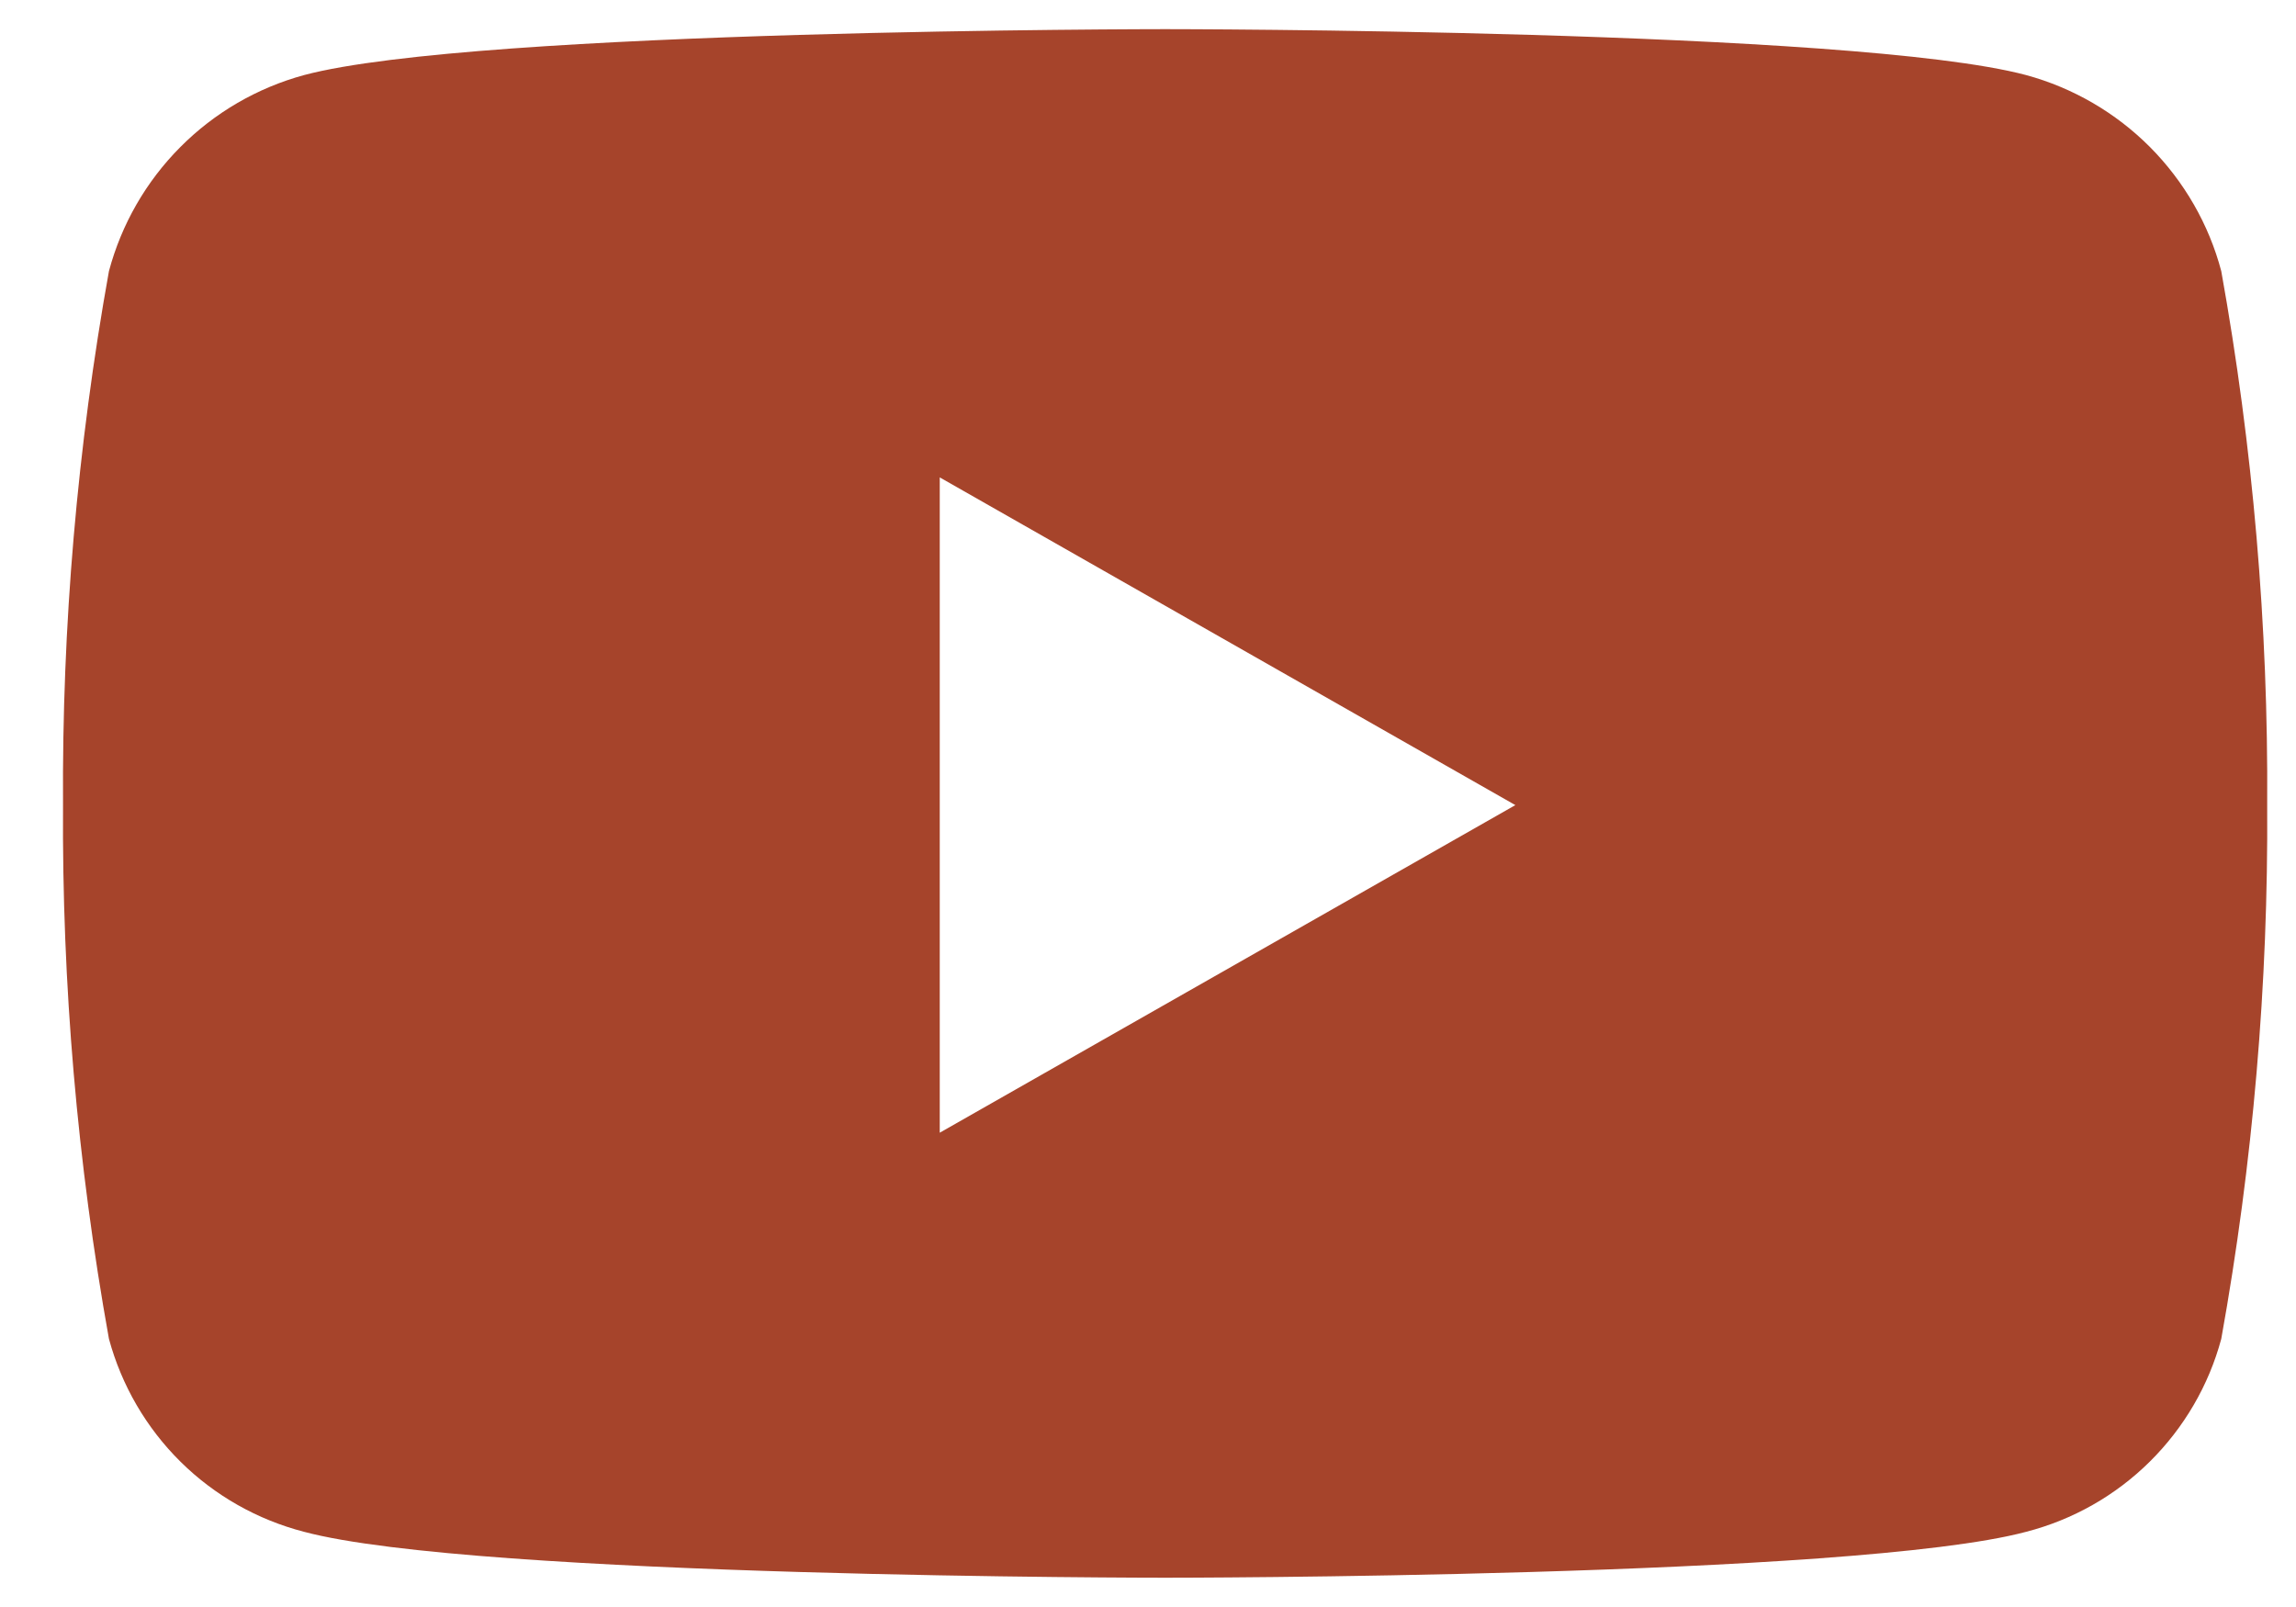 <svg width="20" height="14" viewBox="0 0 20 14" fill="none" xmlns="http://www.w3.org/2000/svg">
<path d="M19.349 2.362C19.241 1.954 19.026 1.581 18.728 1.281C18.429 0.981 18.057 0.765 17.649 0.654C16.149 0.254 10.149 0.254 10.149 0.254C10.149 0.254 4.149 0.254 2.649 0.654C2.241 0.765 1.869 0.981 1.571 1.281C1.272 1.581 1.058 1.954 0.949 2.362C0.673 3.897 0.539 5.454 0.549 7.013C0.539 8.573 0.673 10.13 0.949 11.664C1.059 12.07 1.274 12.439 1.572 12.734C1.871 13.03 2.243 13.24 2.649 13.345C4.149 13.745 10.149 13.745 10.149 13.745C10.149 13.745 16.149 13.745 17.649 13.345C18.056 13.24 18.427 13.03 18.726 12.734C19.024 12.439 19.24 12.07 19.349 11.664C19.625 10.13 19.759 8.573 19.749 7.013C19.759 5.454 19.625 3.897 19.349 2.362ZM8.186 9.868V4.159L13.2 7.014L8.186 9.868Z" fill="#A6442B"/>
</svg>
